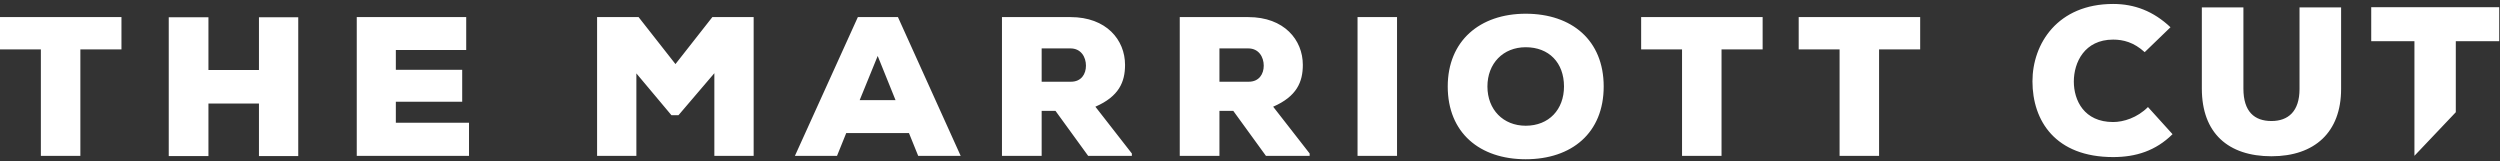 <svg xmlns="http://www.w3.org/2000/svg" xmlns:xlink="http://www.w3.org/1999/xlink" width="527px" height="34px" viewBox="0 0 527 34">
<rect x="0" y="0" width="527" height="34" fill="#333333" stroke="none"/>
<path fill-rule="evenodd"  fill="rgb(255, 255, 255)"
 d="M517.683,8.690 L517.683,23.656 L508.963,32.843 L508.963,8.690 L499.854,8.690 L499.854,1.517 L526.836,1.517 L526.836,8.690 L517.683,8.690 ZM478.826,32.940 C469.717,32.940 464.148,28.072 464.148,18.680 L464.148,1.559 L472.911,1.559 L472.911,18.680 C472.911,23.547 475.243,25.511 478.826,25.511 C482.366,25.511 484.740,23.461 484.740,18.766 L484.740,1.559 L493.504,1.559 L493.504,18.766 C493.504,27.859 487.935,32.940 478.826,32.940 ZM445.451,25.724 C447.610,25.724 450.546,24.828 452.791,22.565 L457.971,28.286 C454.431,31.787 450.243,33.111 445.451,33.111 C433.277,33.111 428.442,25.468 428.442,17.143 C428.442,9.202 433.752,0.834 445.451,0.834 C449.985,0.834 453.956,2.371 457.539,5.744 L452.100,10.995 C449.812,8.903 447.567,8.348 445.451,8.348 C439.408,8.348 437.163,13.172 437.163,17.186 C437.163,21.156 439.321,25.724 445.451,25.724 ZM396.109,32.857 L387.784,32.857 L387.784,10.415 L379.164,10.415 L379.164,3.603 L404.773,3.603 L404.773,10.415 L396.109,10.415 L396.109,32.857 ZM362.899,32.857 L354.574,32.857 L354.574,10.415 L345.954,10.415 L345.954,3.603 L371.563,3.603 L371.563,10.415 L362.899,10.415 L362.899,32.857 ZM321.621,33.568 C311.943,33.568 305.182,28.010 305.182,18.230 C305.182,8.619 311.943,2.893 321.621,2.893 C331.340,2.893 338.058,8.493 338.058,18.230 C338.058,28.010 331.340,33.568 321.621,33.568 ZM321.621,9.956 C316.846,9.956 313.549,13.382 313.549,18.230 C313.549,23.119 316.887,26.504 321.621,26.504 C326.521,26.504 329.691,23.078 329.691,18.230 C329.691,13.216 326.521,9.956 321.621,9.956 ZM286.170,3.603 L294.493,3.603 L294.493,32.857 L286.170,32.857 L286.170,3.603 ZM259.974,23.371 L257.058,23.371 L257.058,32.857 L248.691,32.857 L248.691,3.603 L263.142,3.603 C270.706,3.603 274.637,8.409 274.637,13.675 C274.637,17.270 273.369,20.320 268.382,22.493 L276.074,32.356 L276.074,32.857 L266.861,32.857 L259.974,23.371 ZM263.142,10.206 L257.058,10.206 L257.058,17.228 L263.226,17.228 C265.424,17.228 266.396,15.598 266.396,13.843 C266.396,12.004 265.340,10.206 263.142,10.206 ZM222.497,23.371 L219.581,23.371 L219.581,32.857 L211.214,32.857 L211.214,3.603 L225.665,3.603 C233.229,3.603 237.160,8.409 237.160,13.675 C237.160,17.270 235.892,20.320 230.905,22.493 L238.597,32.356 L238.597,32.857 L229.384,32.857 L222.497,23.371 ZM225.665,10.206 L219.581,10.206 L219.581,17.228 L225.749,17.228 C227.947,17.228 228.919,15.598 228.919,13.843 C228.919,12.004 227.863,10.206 225.665,10.206 ZM191.611,28.051 L178.385,28.051 L176.442,32.857 L167.567,32.857 L180.836,3.603 L189.287,3.603 L202.513,32.857 L193.556,32.857 L191.611,28.051 ZM185.018,11.794 L181.217,21.113 L188.781,21.113 L185.018,11.794 ZM150.585,15.430 L143.021,24.290 L141.543,24.290 L134.148,15.472 L134.148,32.857 L125.866,32.857 L125.866,3.603 L134.613,3.603 L142.387,13.508 L150.163,3.603 L158.870,3.603 L158.870,32.857 L150.585,32.857 L150.585,15.430 ZM75.204,3.603 L98.277,3.603 L98.277,10.541 L83.443,10.541 L83.443,14.720 L97.431,14.720 L97.431,21.448 L83.443,21.448 L83.443,25.879 L98.868,25.879 L98.868,32.857 L75.204,32.857 L75.204,3.603 ZM54.588,21.825 L43.939,21.825 L43.939,32.899 L35.572,32.899 L35.572,3.645 L43.939,3.645 L43.939,14.762 L54.588,14.762 L54.588,3.645 L62.870,3.645 L62.870,32.899 L54.588,32.899 L54.588,21.825 ZM16.941,32.857 L8.615,32.857 L8.615,10.415 L-0.005,10.415 L-0.005,3.603 L25.604,3.603 L25.604,10.415 L16.941,10.415 L16.941,32.857 Z"/>
</svg>